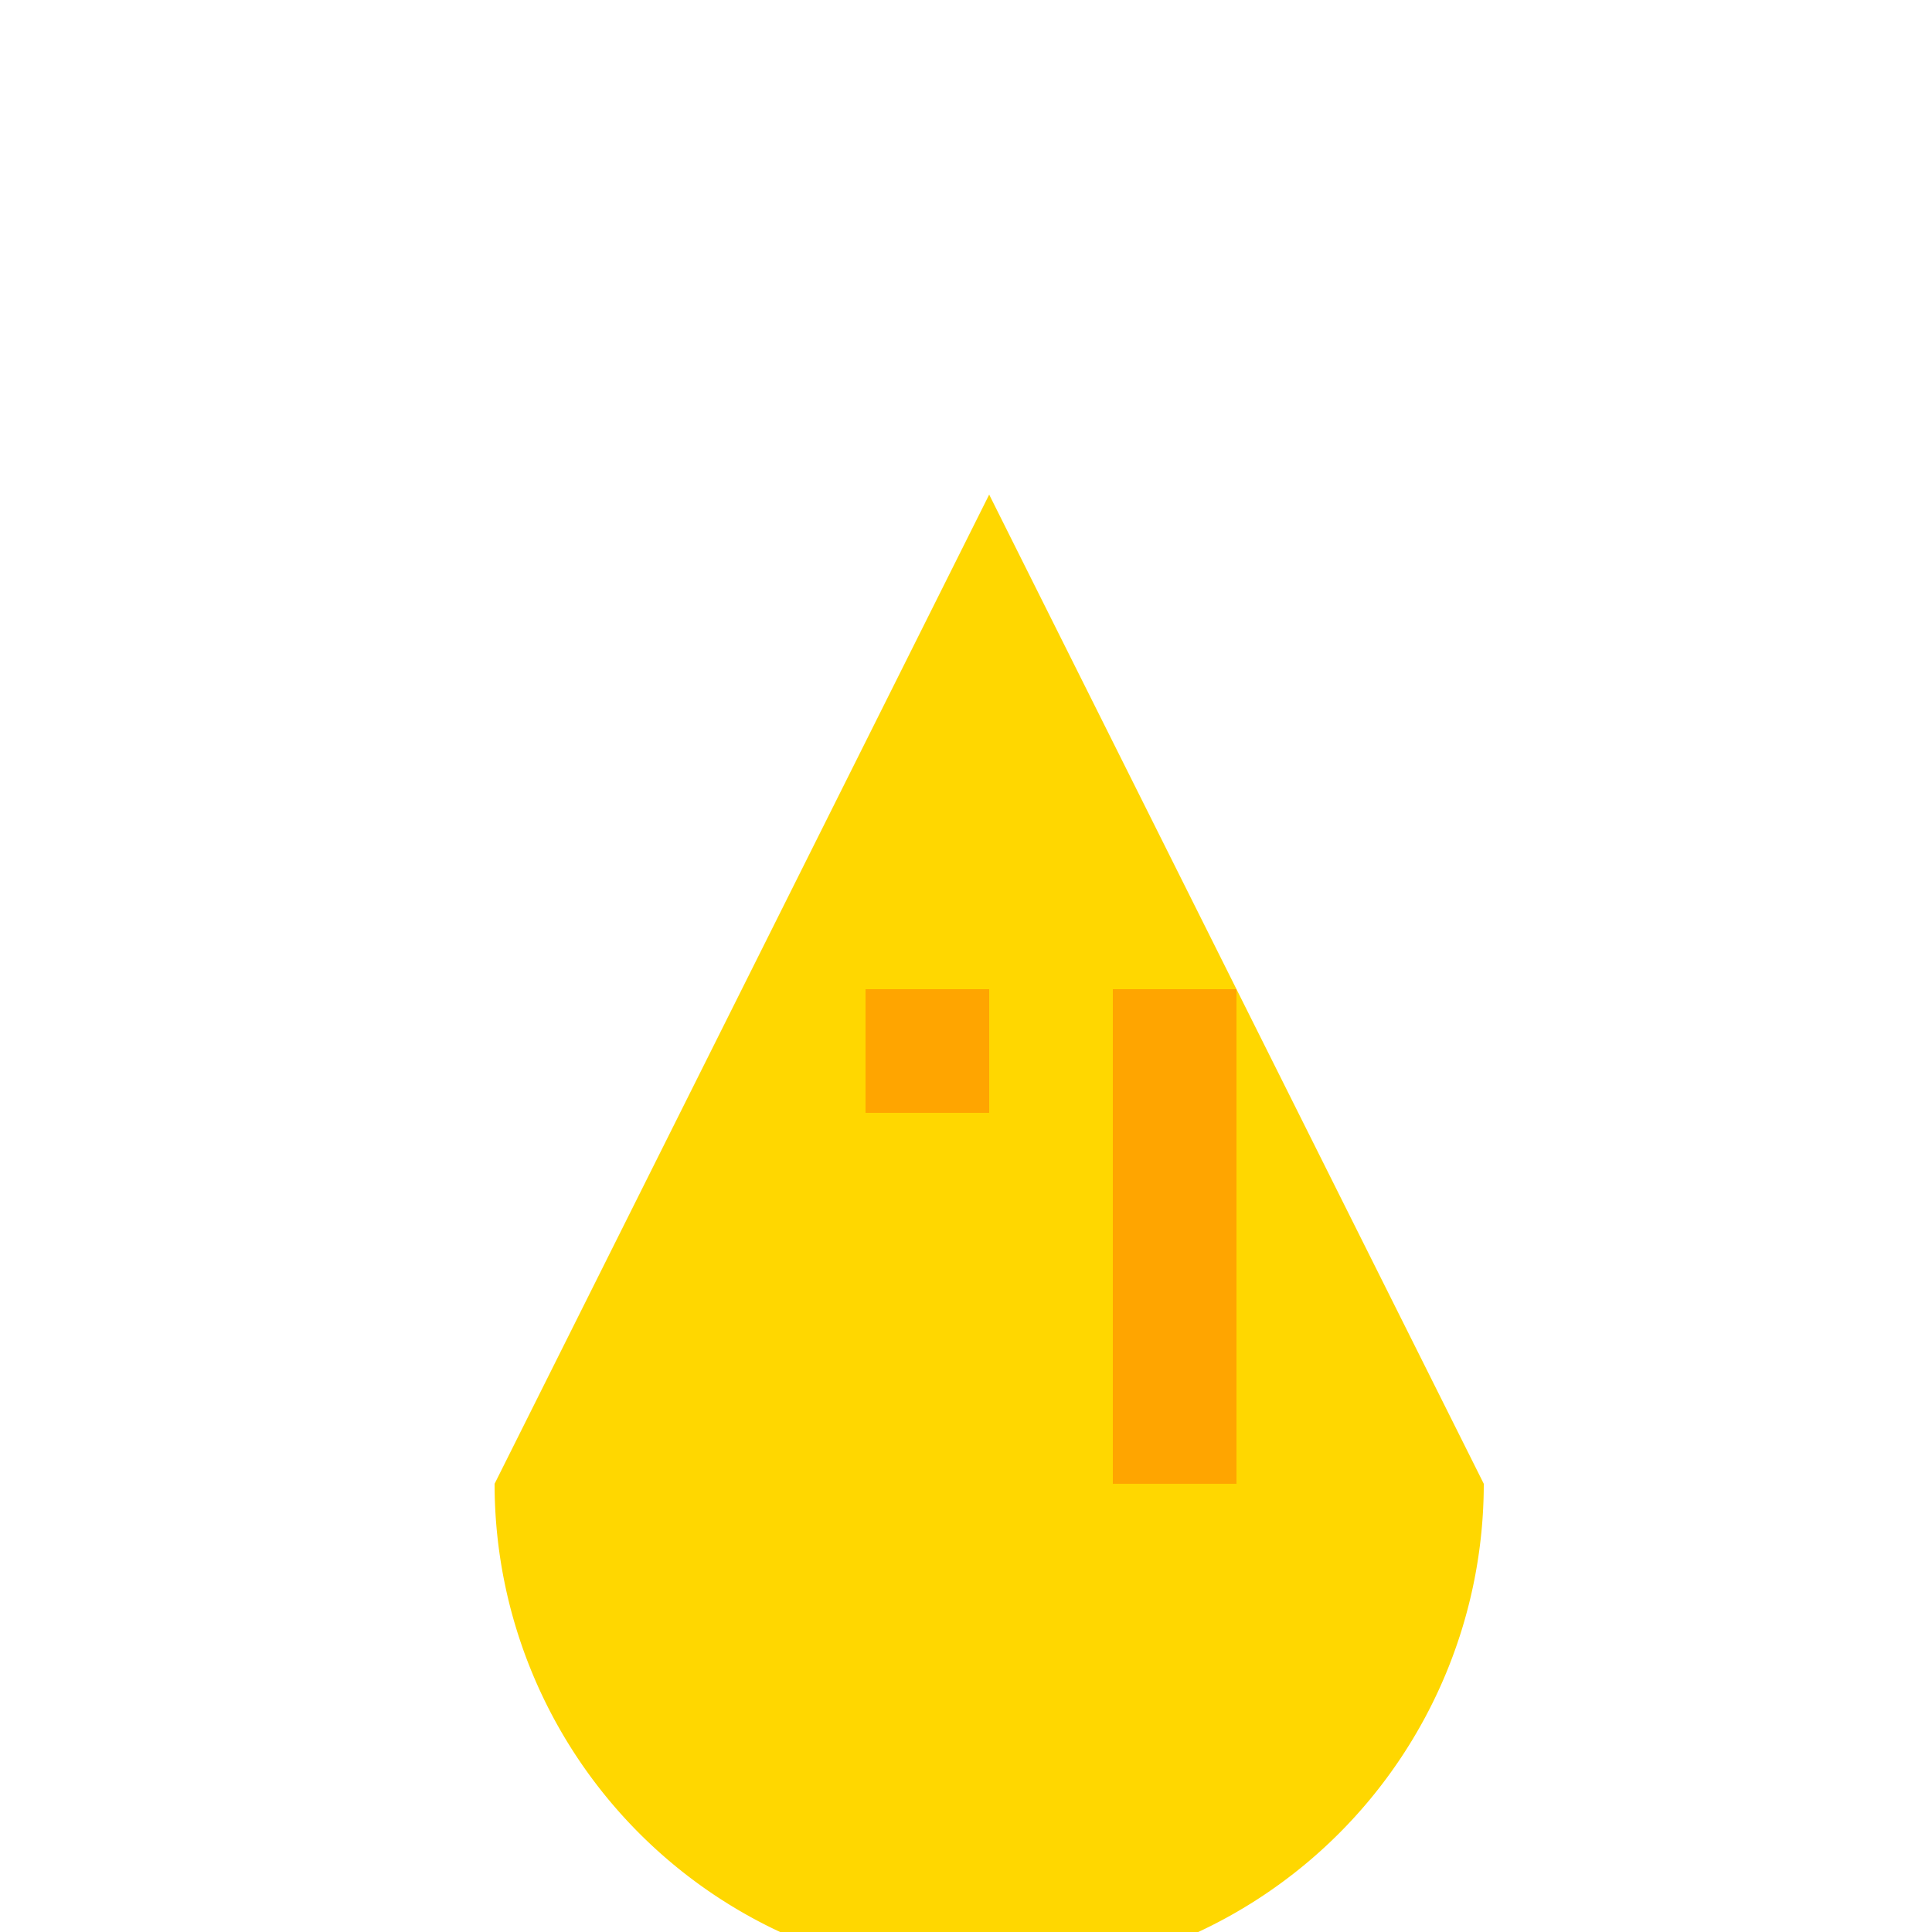 <!--

Generated by DrawGPT.
Free, open source, AI generated images in SVG, PNG, and HTML Canvas format.
https://drawgpt.ai

Created: 2023-11-30T22:58:24.839Z
Link: https://drawgpt.ai/prompt/128208/

-->
<svg xmlns="http://www.w3.org/2000/svg" xmlns:xlink="http://www.w3.org/1999/xlink" width="500" height="500"><defs/><g><rect fill="#FFFFFF" stroke="none" x="0" y="0" width="512" height="512"/><path fill="#FFD700" stroke="none" paint-order="stroke fill markers" d=" M 256 128 L 128 384 L 384 384 Z L 384 384 A 128 128 0 0 1 128 384"/><path fill="#FFA500" stroke="none" paint-order="stroke fill markers" d=" M 192 256 L 192 384 L 320 384 L 320 256 Z"/><path fill="#FFD700" stroke="none" paint-order="stroke fill markers" d=" M 128 384 L 256 128 L 384 384 Z"/><path fill="#FFA500" stroke="none" paint-order="stroke fill markers" d=" M 224 256 L 256 256 L 256 288 L 224 288 Z"/><path fill="#FFA500" stroke="none" paint-order="stroke fill markers" d=" M 288 256 L 320 256 L 320 384 L 288 384 Z"/></g></svg>